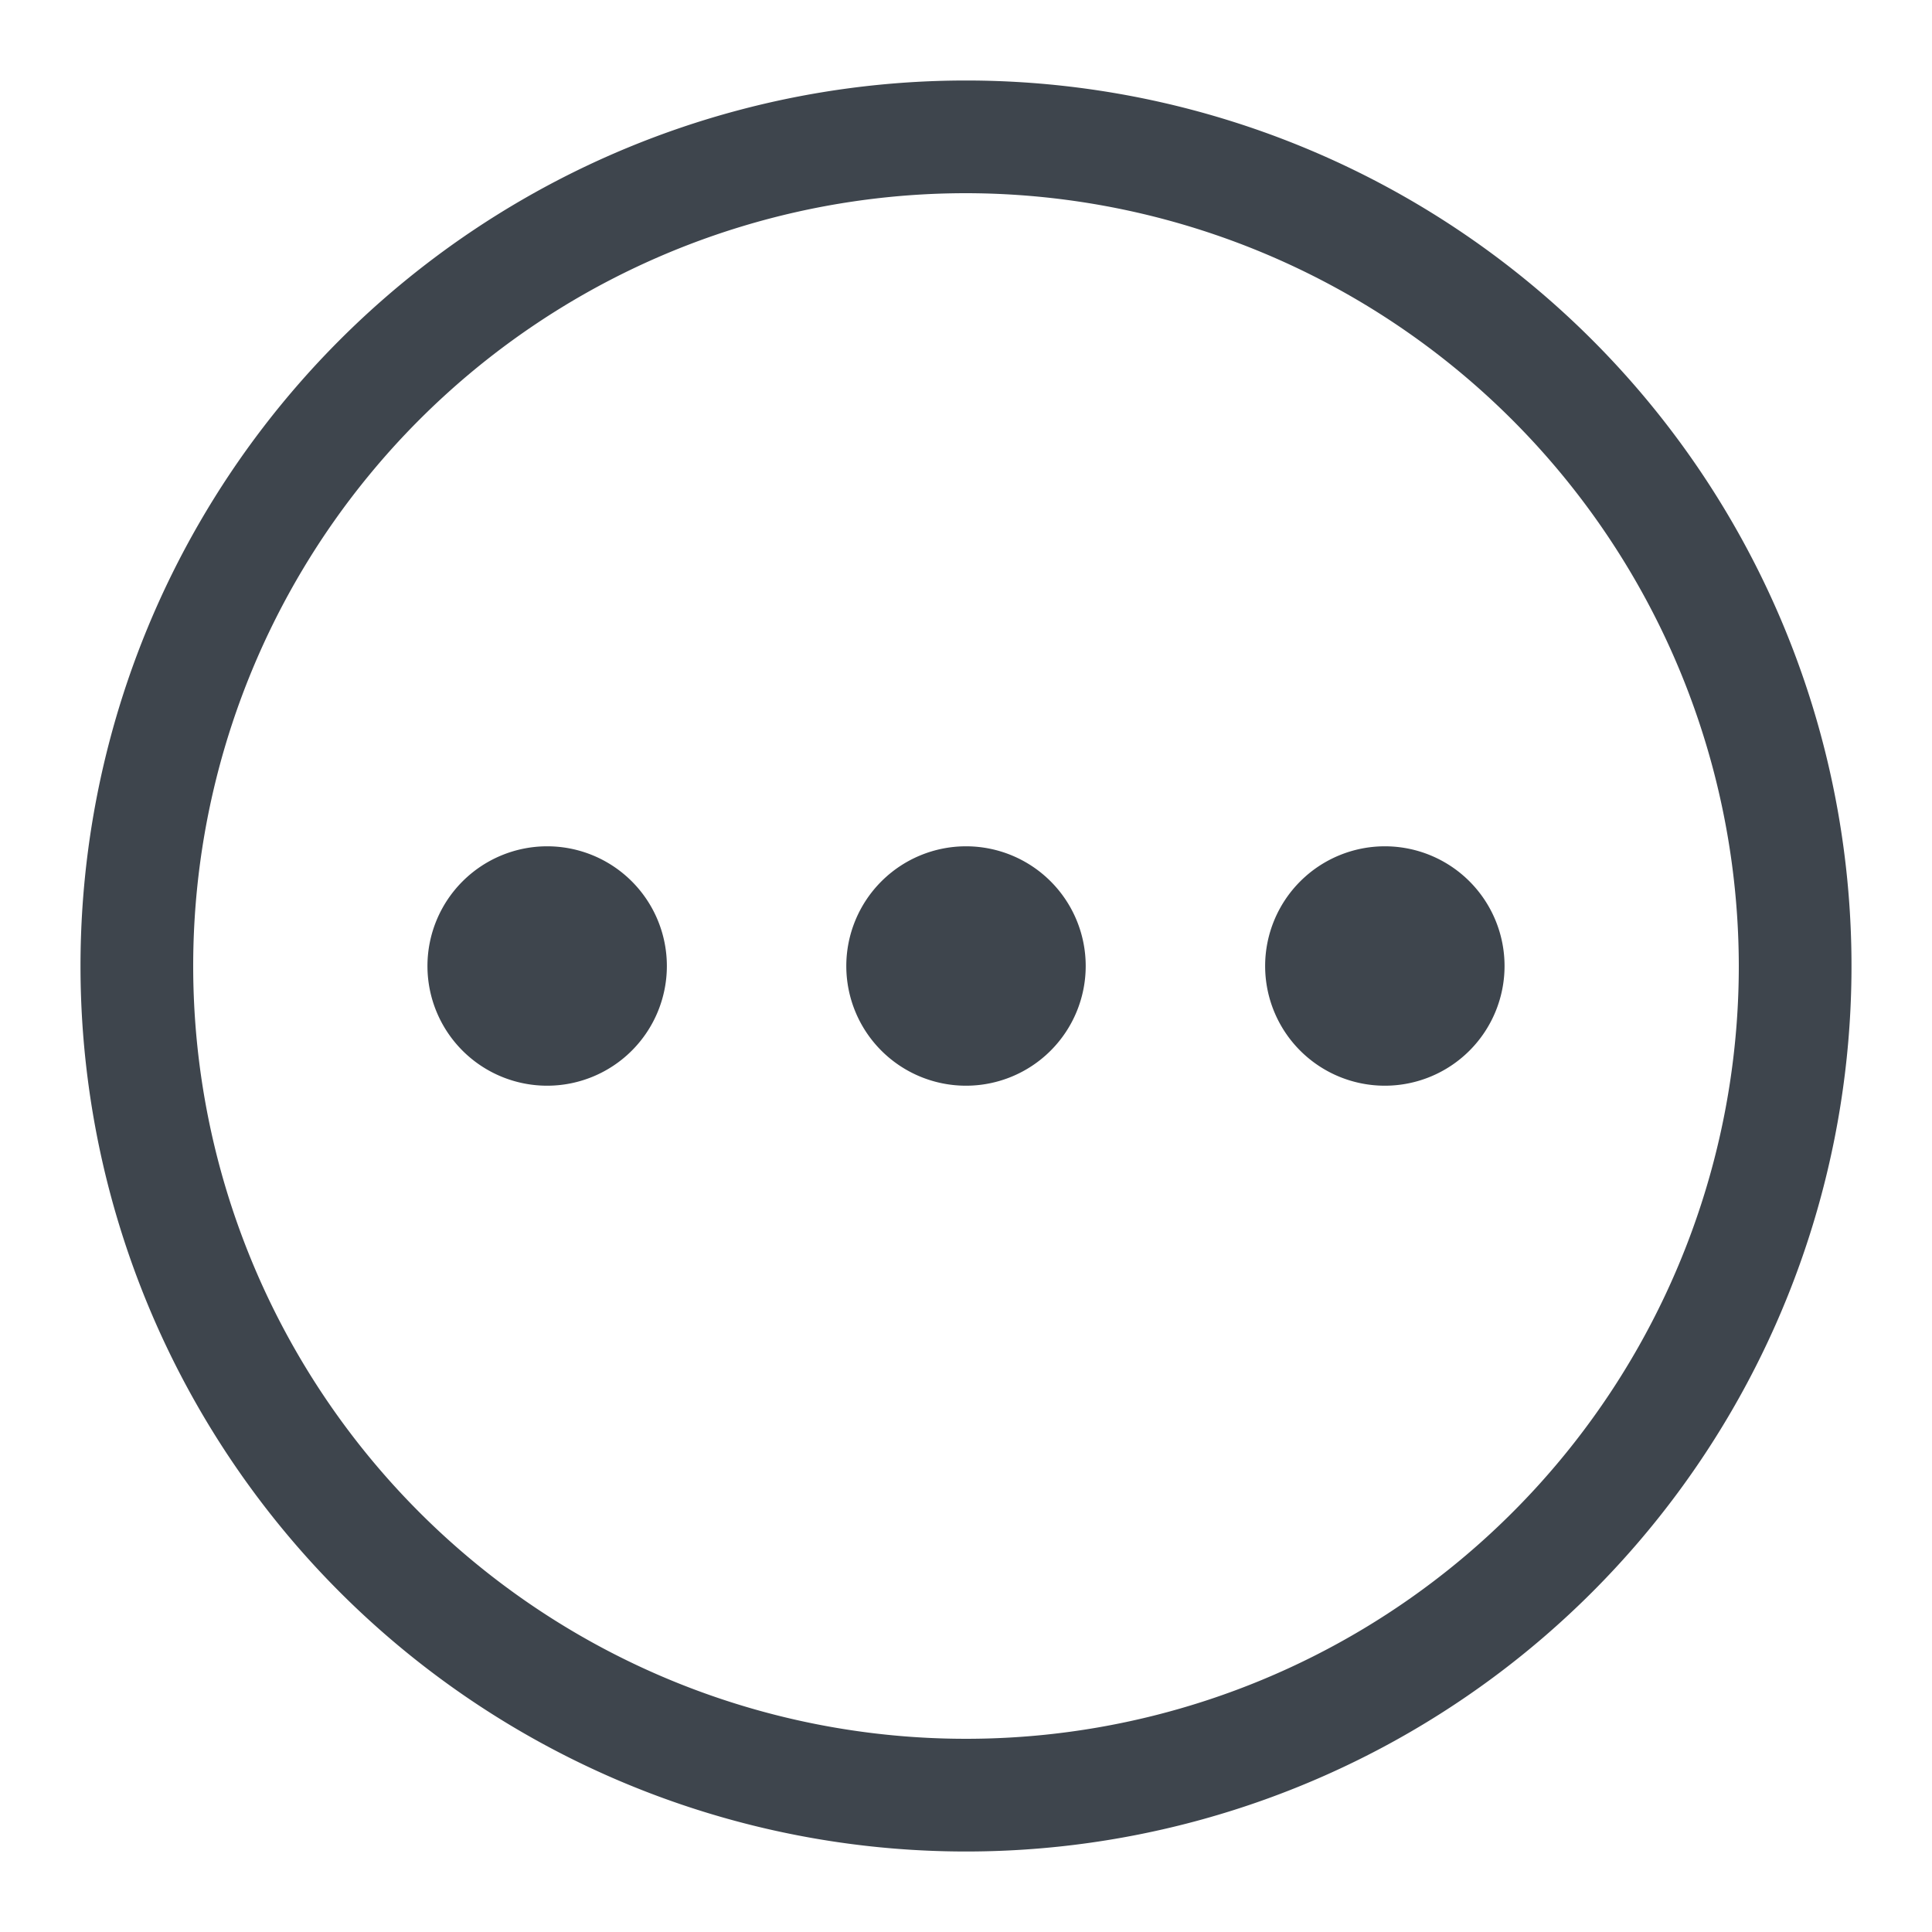 <svg xmlns="http://www.w3.org/2000/svg" xmlns:xlink="http://www.w3.org/1999/xlink" width="24" height="24" viewBox="0 0 24 24">
  <defs>
    <clipPath id="clip-path">
      <rect id="Rectangle_99569" data-name="Rectangle 99569" width="24" height="24" fill="#3e454d" stroke="#707070" stroke-width="1"/>
    </clipPath>
    <clipPath id="clip-icon-更多功能">
      <rect width="24" height="24"/>
    </clipPath>
  </defs>
  <g id="icon-更多功能" clip-path="url(#clip-icon-更多功能)">
    <g id="Mask_Group_75670" data-name="Mask Group 75670" clip-path="url(#clip-path)">
      <path id="Path_72473" data-name="Path 72473" d="M11,1.4A9.6,9.6,0,1,0,20.6,11,9.611,9.611,0,0,0,11,1.4M11,0A11,11,0,1,1,0,11,11,11,0,0,1,11,0Z" transform="translate(1 1)" fill="#3e454d"/>
      <g id="Icon_feather-more-horizontal" data-name="Icon feather-more-horizontal" transform="translate(5.31 10.513)">
        <path id="Path_72473-2" data-name="Path 72473" d="M16.487,15A1.487,1.487,0,1,1,15,16.487,1.488,1.488,0,0,1,16.487,15Z" transform="translate(-9.797 -15)" fill="#3e454d"/>
        <path id="Path_72474" data-name="Path 72474" d="M26.987,15A1.487,1.487,0,1,1,25.5,16.487,1.488,1.488,0,0,1,26.987,15Z" transform="translate(-15.094 -15)" fill="#3e454d"/>
        <path id="Path_72475" data-name="Path 72475" d="M5.987,15A1.487,1.487,0,1,1,4.5,16.487,1.488,1.488,0,0,1,5.987,15Z" transform="translate(-4.5 -15)" fill="#3e454d"/>
      </g>
    </g>
  </g>
</svg>
